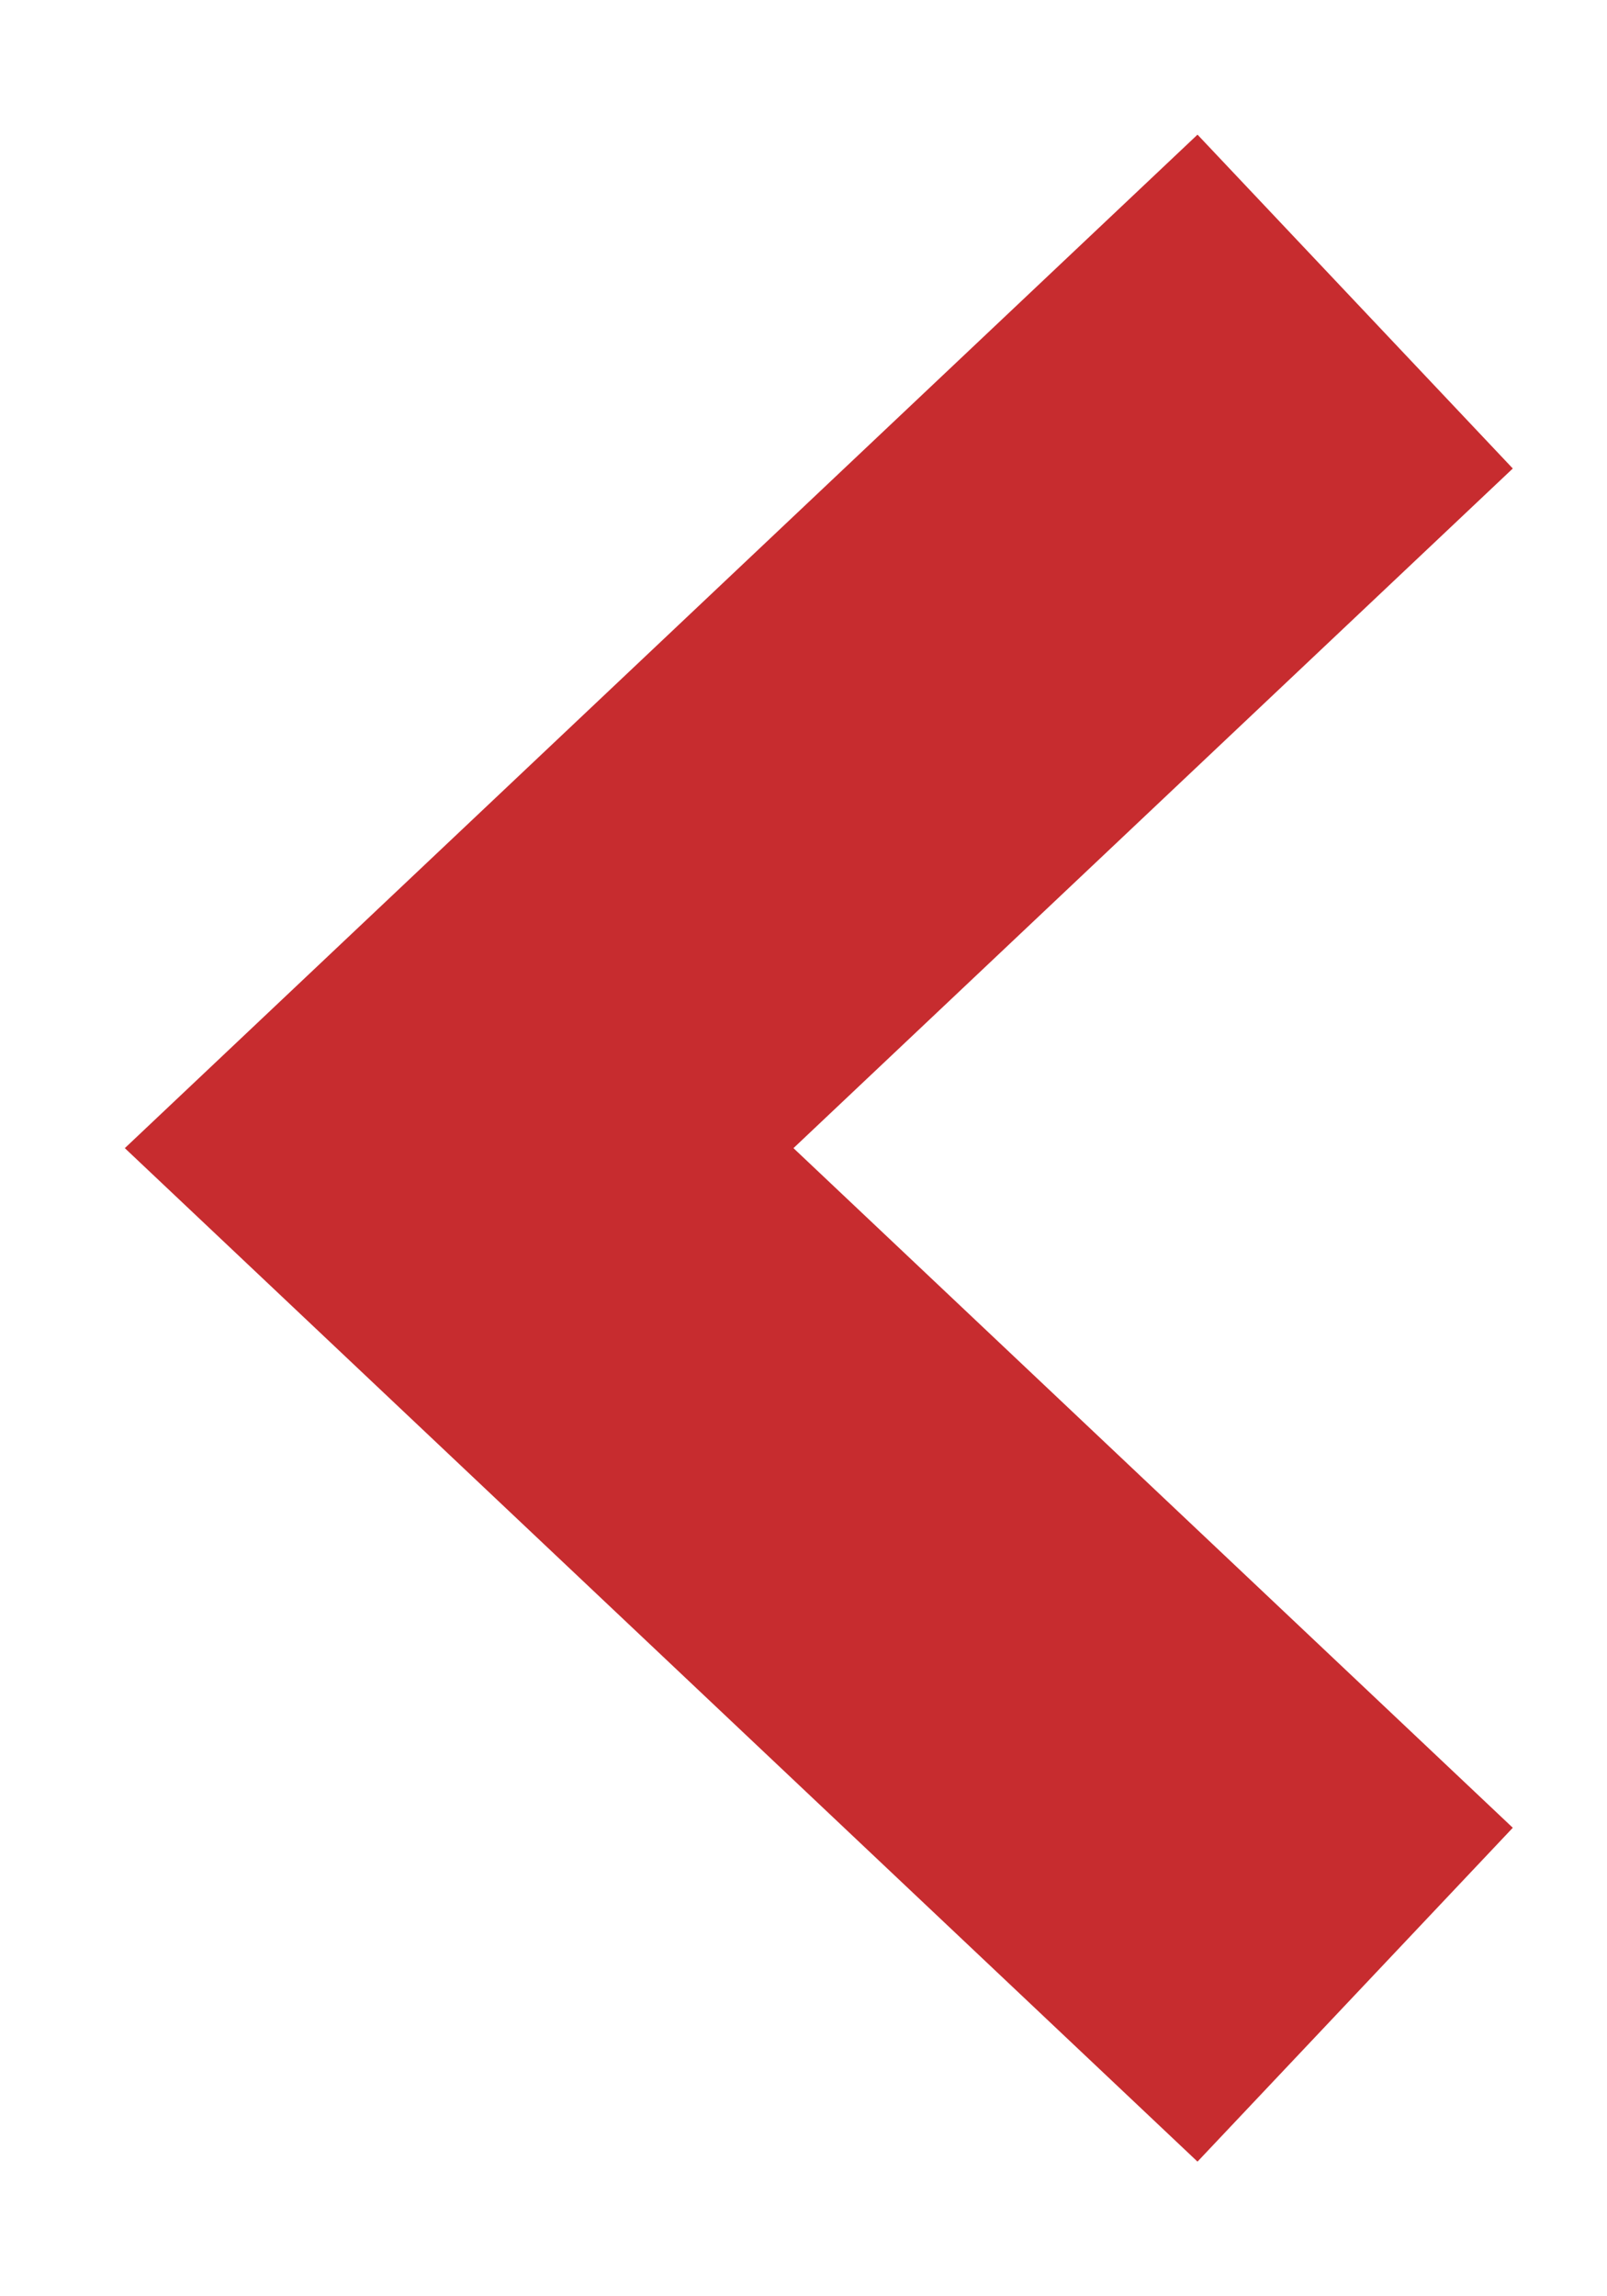 <?xml version="1.0" encoding="utf-8"?>
<svg xmlns="http://www.w3.org/2000/svg" fill="none" height="100%" overflow="visible" preserveAspectRatio="none" style="display: block;" viewBox="0 0 7 10" width="100%">
<path d="M5.176 8L2 5L5.176 2" id="Vector" stroke="#C72C2F" stroke-linecap="square" stroke-width="2"/>
</svg>